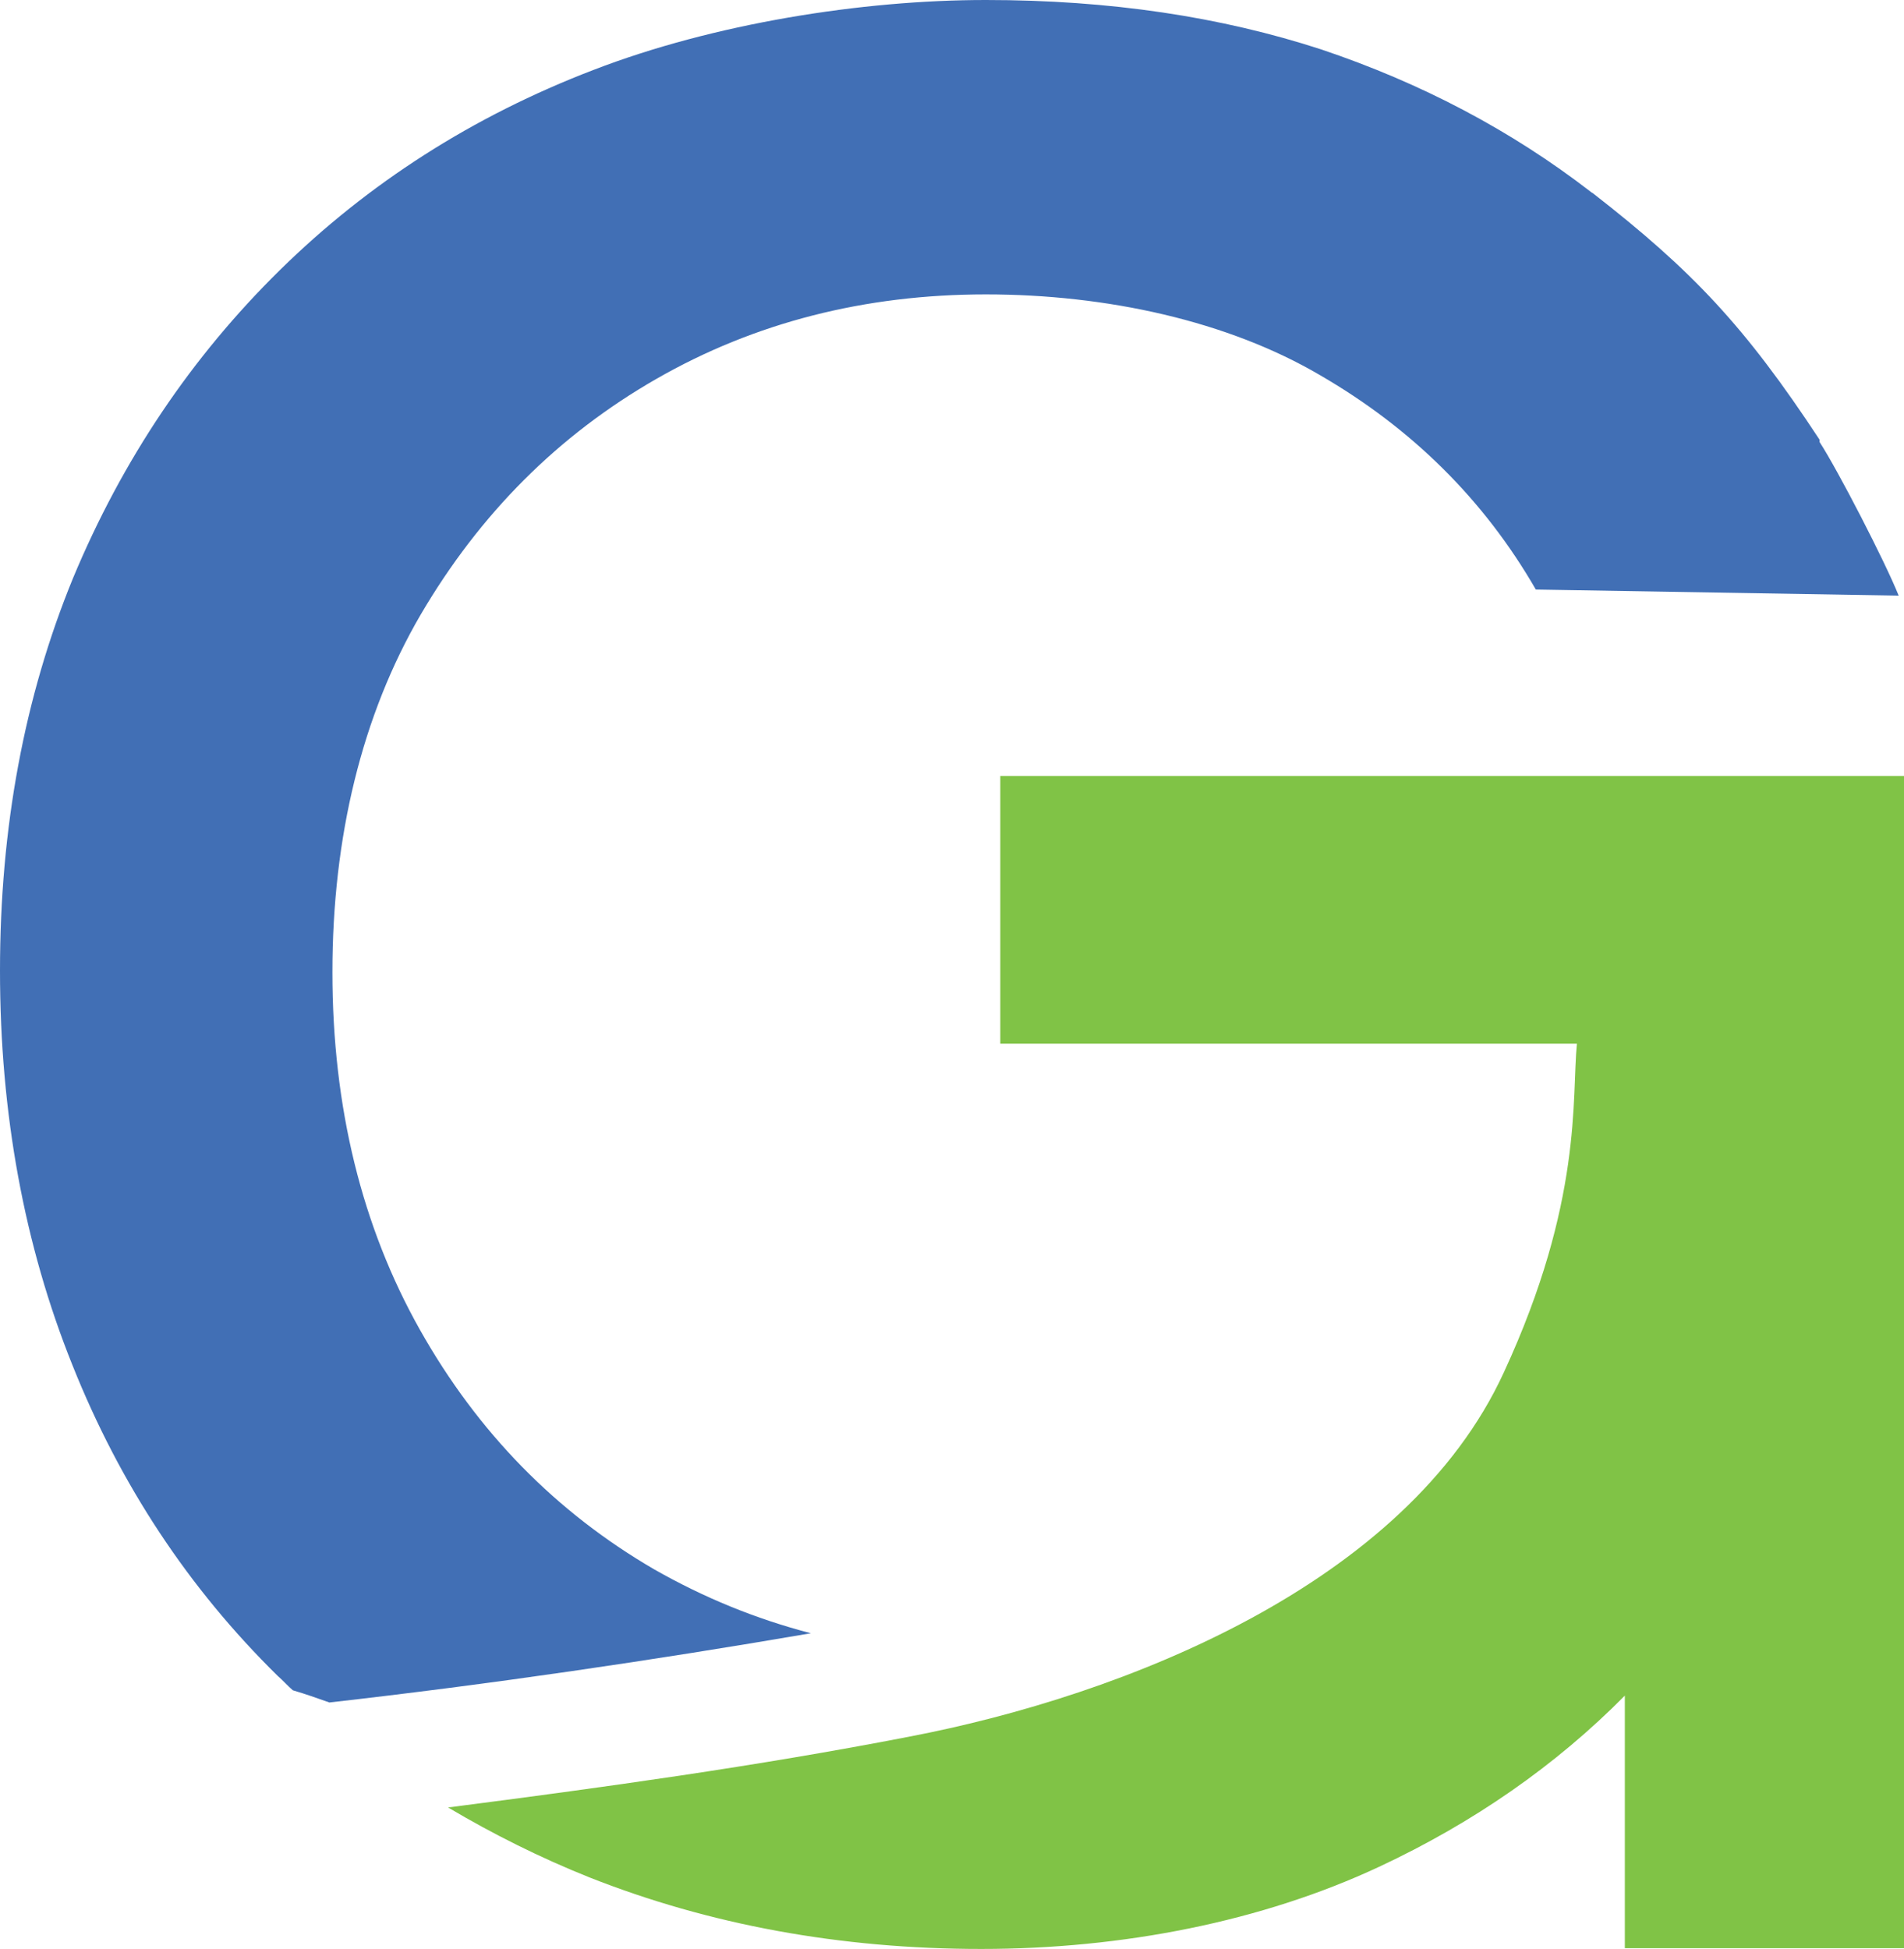 <?xml version="1.0" encoding="UTF-8"?>
<svg id="Layer_1" xmlns="http://www.w3.org/2000/svg" version="1.1" viewBox="0 0 250.3 256.2">
  <!-- Generator: Adobe Illustrator 29.3.1, SVG Export Plug-In . SVG Version: 2.1.0 Build 151)  -->
  <defs>
    <style>
      .st0 {
        fill: #416fb5;
      }

      .st1 {
        fill: #80c346;
      }
    </style>
  </defs>
  <path class="st1" d="M250.3,102h-118.8v35.2h75.8c-.7,7.1.8,20.7-9.6,43.2-12.8,27.9-50,42.5-78.2,47.9-20.1,3.9-40.4,6.7-60.6,9.3,5.9,3.5,12.1,6.6,18.6,9.2,15.7,6.2,32.9,9.4,51.5,9.4s36.9-3.6,52.3-10.8c12.4-5.8,23.2-13.3,32.3-22.5v33.2h36.7V111.2c0-3.4,0-6.6,0-9.3Z"/>
  <path class="st0" d="M239.2,57.8c-9.8-14.9-16.7-22.2-29.8-32.4,0,0-.2-.1-.3-.2-10.5-8.1-22.3-14.3-35.4-18.7-13.2-4.3-27.8-6.5-44.1-6.5s-35.8,3.1-51.6,9.2c-15.9,6.1-29.6,14.9-41.2,26.3-11.6,11.4-20.7,24.9-27.2,40.5C3.2,91.6,0,108.8,0,127.6s3.2,36.1,9.5,51.8c6.3,15.8,15.3,29.4,27,40.9.7.6,1.3,1.3,2,1.9,1.7.5,3.1,1,4.8,1.6,21.2-2.4,42.3-5.5,63.3-9.1-7.3-1.9-14.1-4.7-20.6-8.4-12.9-7.5-23.2-18-30.8-31.5-7.6-13.5-11.5-29.2-11.5-47s3.9-33.8,11.6-47c7.8-13.3,18.1-23.6,31-31,12.9-7.4,27.4-11.1,43.3-11.1s31.8,3.5,43.9,10.6c12.1,7,21.6,16.4,28.4,28.2h0s47.7.8,47.7.8c-1.8-4.5-8-16.5-10.4-20.2Z"/>
</svg>